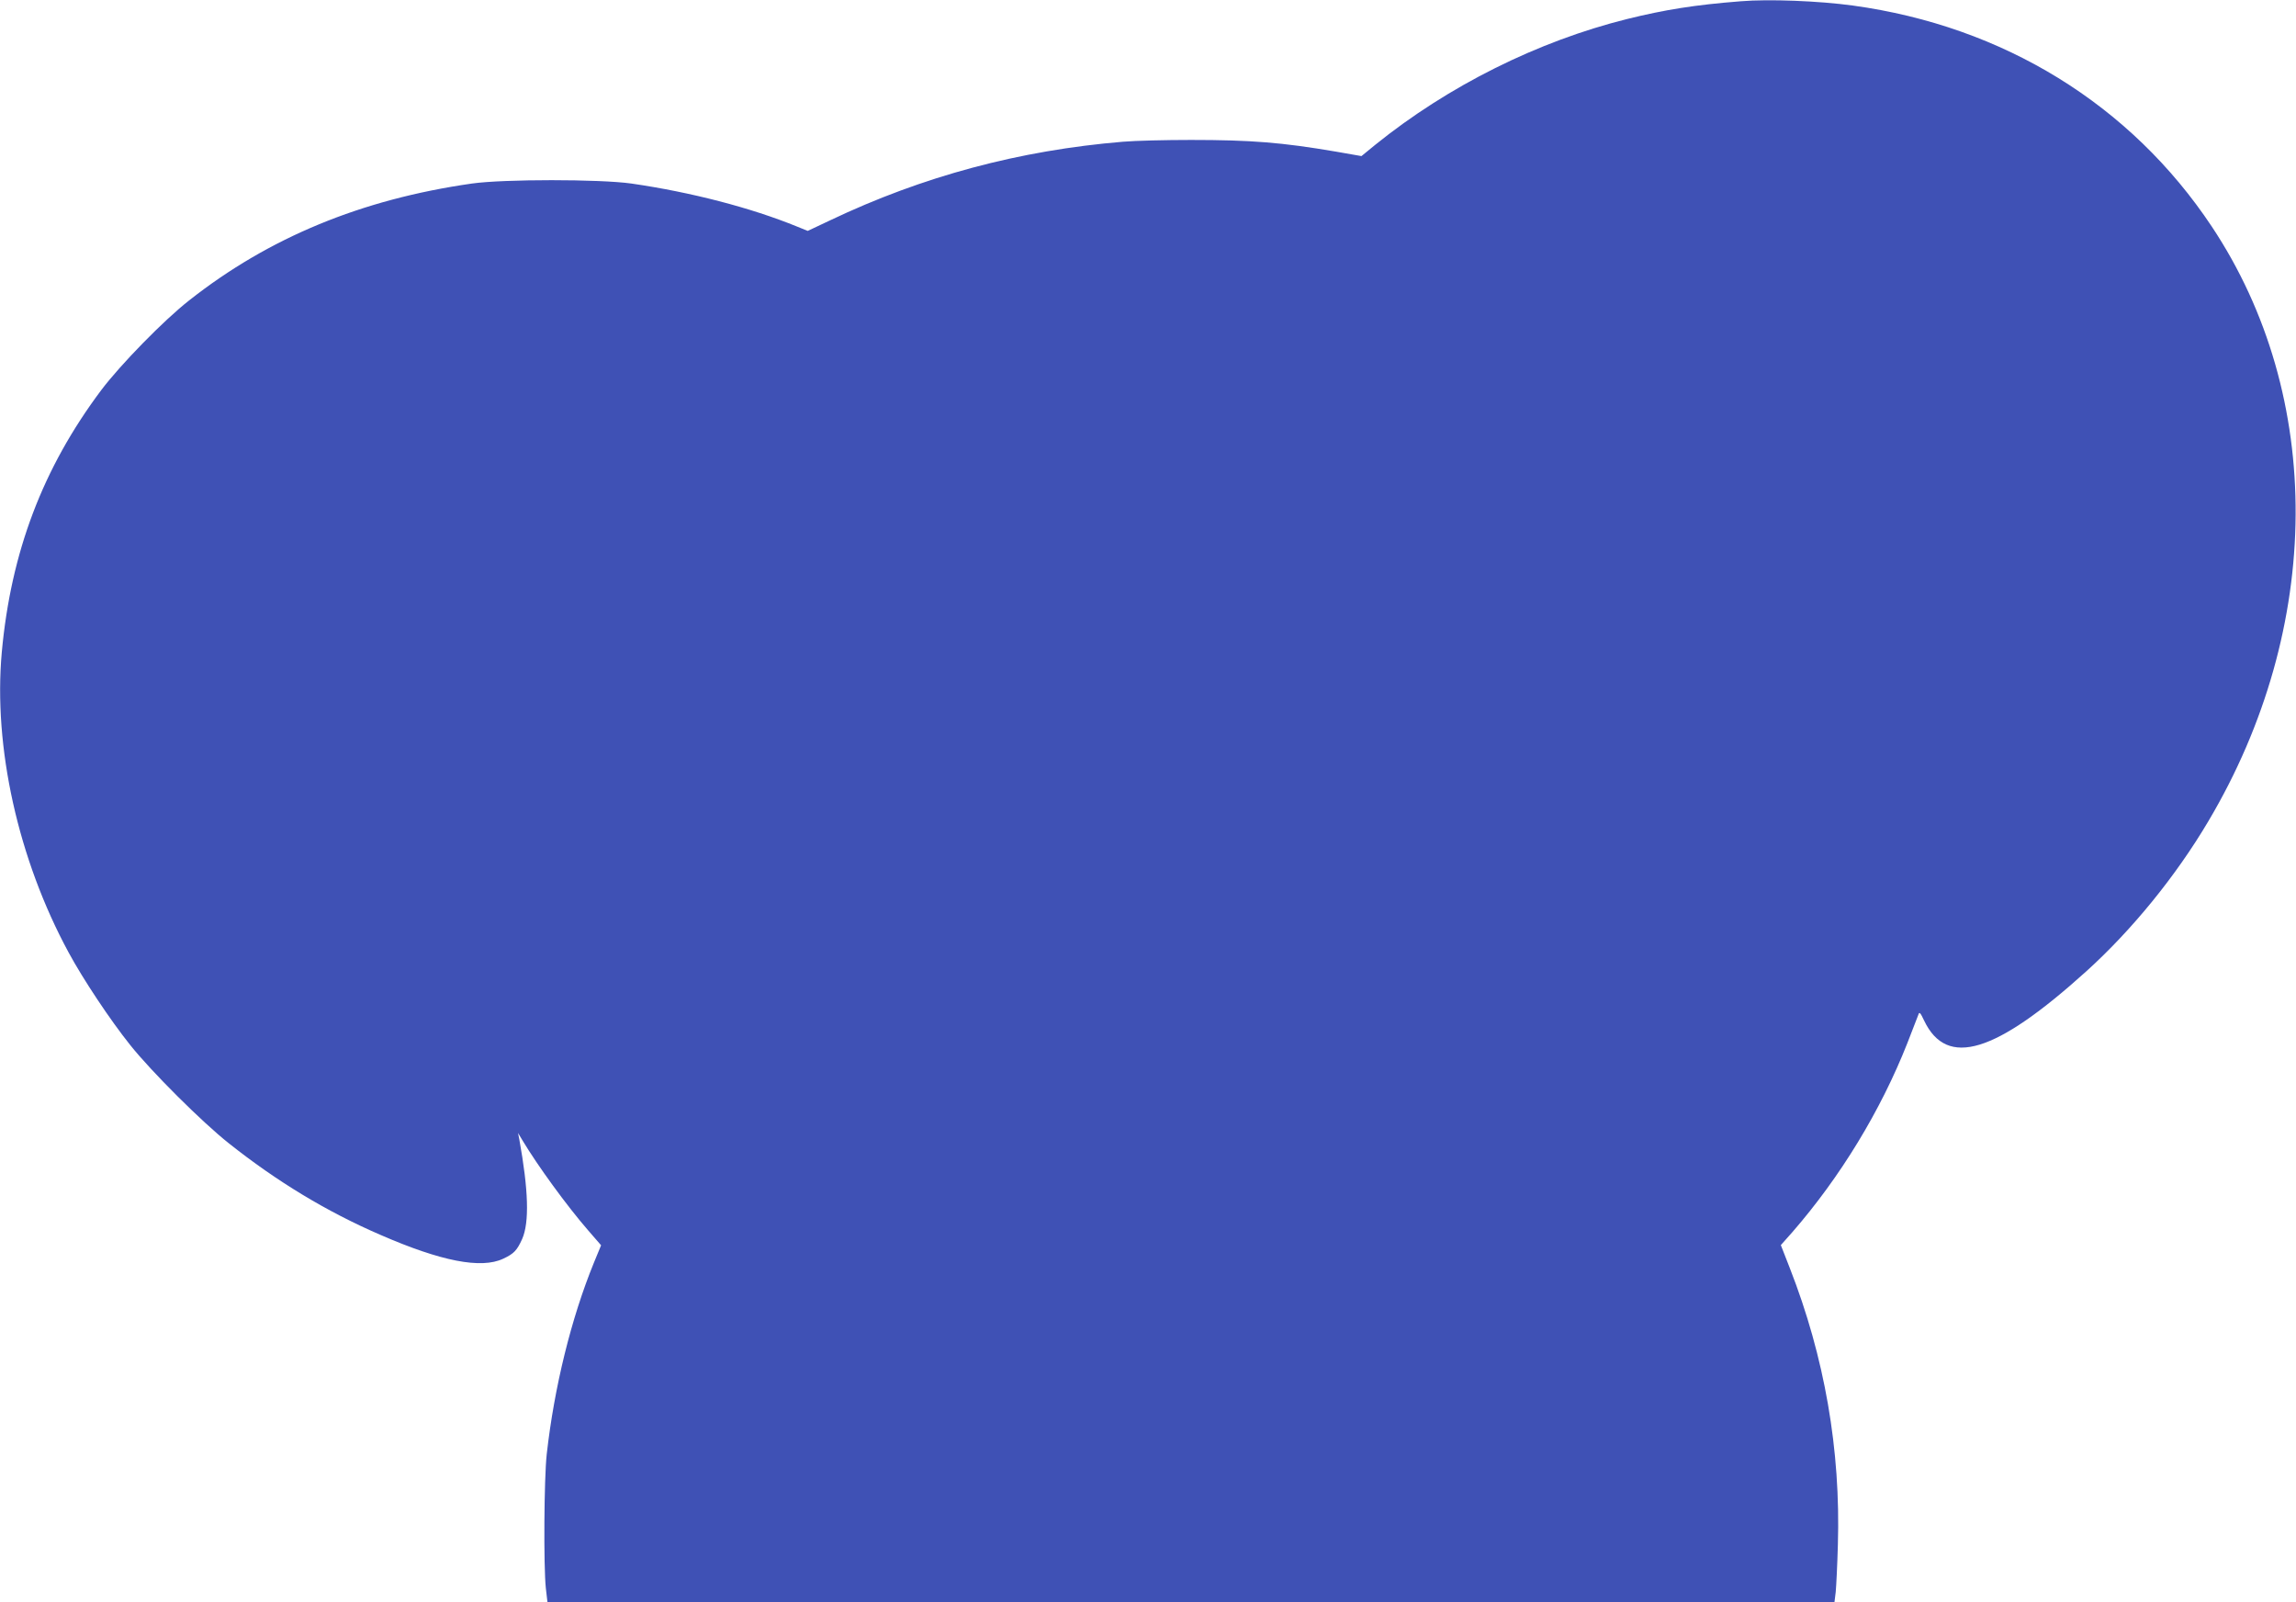 <?xml version="1.0" standalone="no"?>
<!DOCTYPE svg PUBLIC "-//W3C//DTD SVG 20010904//EN"
 "http://www.w3.org/TR/2001/REC-SVG-20010904/DTD/svg10.dtd">
<svg version="1.0" xmlns="http://www.w3.org/2000/svg"
 width="1280pt" height="893pt" viewBox="0 0 1280 893"
 preserveAspectRatio="xMidYMid meet">
<g transform="translate(0,893) scale(0.1,-0.1)"
fill="#3f51b5" stroke="none">
<path d="M9705 8923 c-255 -20 -424 -47 -634 -99 -498 -124 -996 -372 -1404
-701 l-77 -63 -143 25 c-299 51 -473 65 -807 65 -141 0 -312 -4 -380 -10 -577
-48 -1115 -192 -1632 -438 l-125 -59 -59 24 c-260 106 -593 192 -924 240 -179
25 -711 25 -889 0 -616 -88 -1132 -301 -1576 -651 -142 -111 -384 -359 -491
-501 -326 -435 -503 -903 -554 -1460 -48 -529 91 -1154 372 -1673 81 -150 232
-377 344 -517 117 -147 400 -429 549 -547 268 -213 547 -382 846 -511 337
-147 561 -191 684 -133 60 28 77 46 106 110 41 93 35 274 -16 556 l-7 35 24
-40 c85 -142 248 -366 367 -503 l72 -83 -40 -97 c-127 -311 -221 -694 -263
-1067 -15 -135 -18 -625 -5 -747 l9 -78 3587 0 3588 0 7 57 c3 32 9 150 12
263 16 528 -74 1046 -268 1542 l-50 128 64 72 c268 308 493 678 641 1053 30
77 58 149 62 160 5 17 11 11 32 -34 127 -265 397 -183 905 276 252 228 498
529 679 835 642 1081 650 2368 19 3316 -452 679 -1161 1116 -2000 1231 -190
26 -468 37 -625 24z"/>
</g>
</svg>
